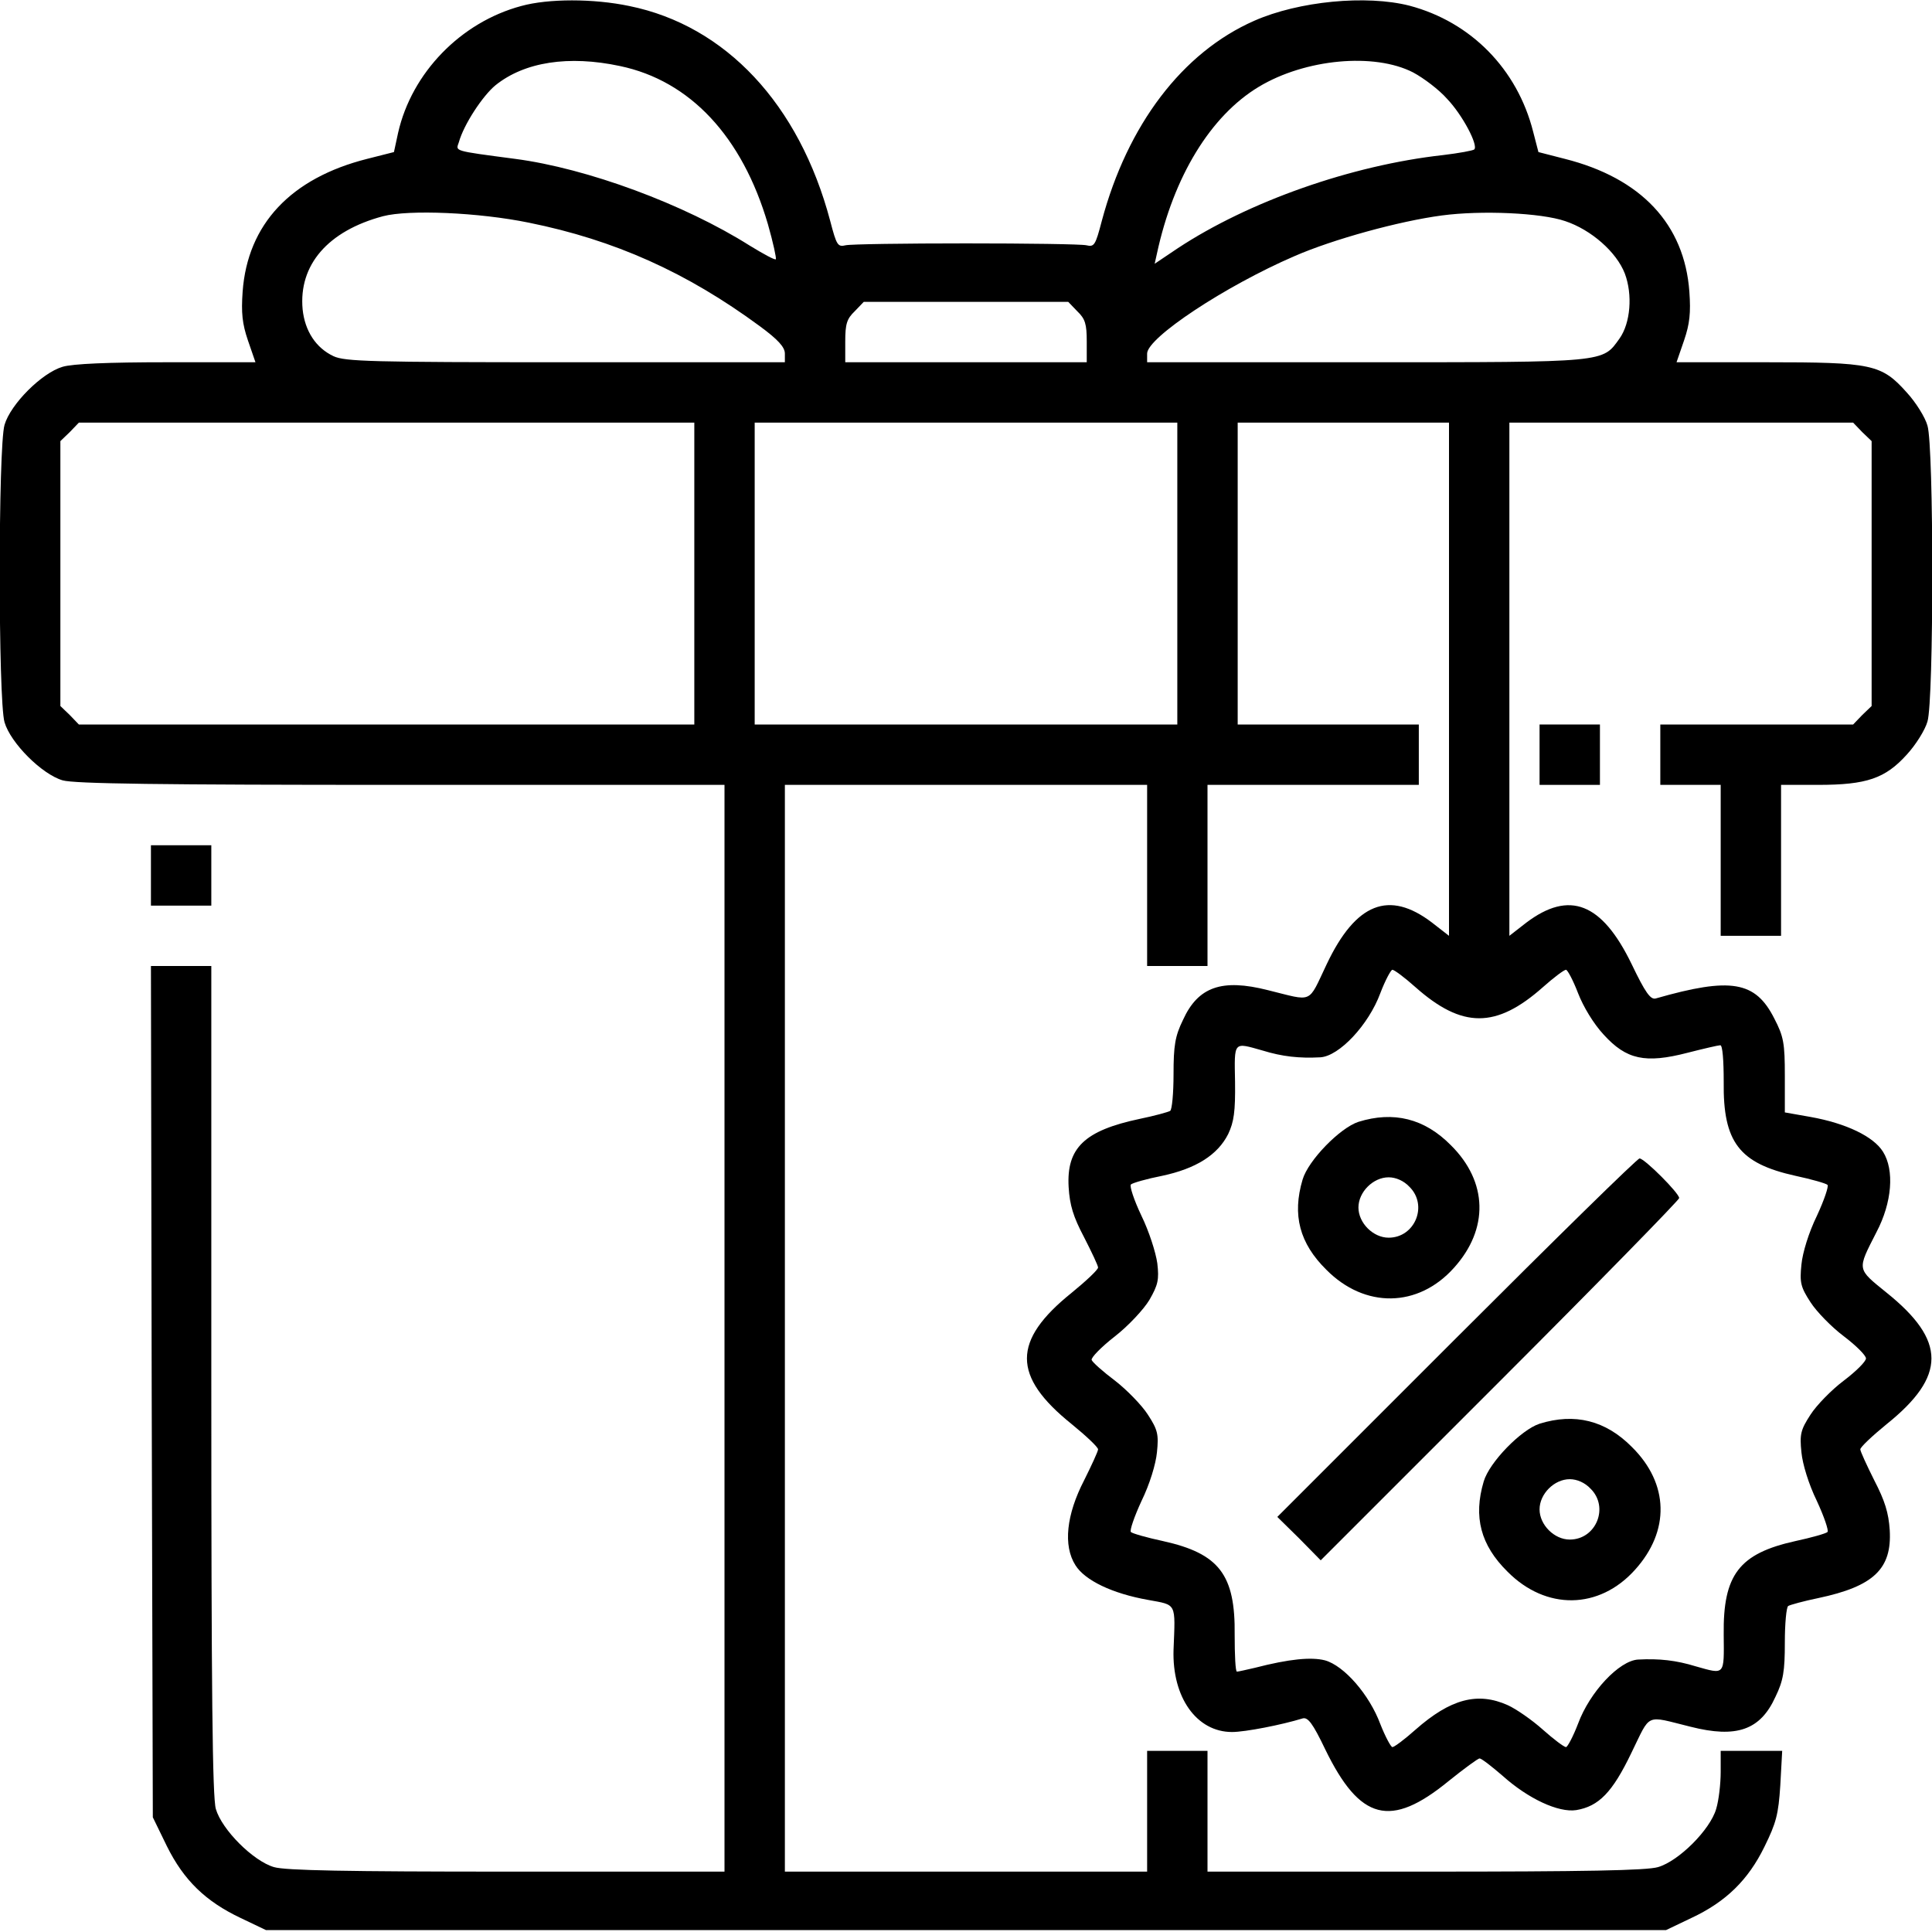 <svg preserveAspectRatio="xMidYMid meet" viewBox="0 0 512 512" height="512pt" width="512pt" xmlns="http://www.w3.org/2000/svg" version="1.0">

<g stroke="none" fill="#000000" transform="translate(0,512) scale(0.1,-0.1)">
<path d="M1381 5104 c-160 -43 -290 -177 -326 -336 l-11 -51 -71 -18 c-202
-51 -317 -173 -330 -352 -4 -56 -1 -85 14 -129 l20 -58 -235 0 c-155 0 -249
-4 -276 -12 -55 -16 -138 -99 -154 -154 -17 -58 -17 -730 0 -788 16 -55 99
-138 154 -154 31 -9 255 -12 898 -12 l856 0 0 -1440 0 -1440 -576 0 c-424 0
-588 3 -618 12 -55 16 -138 99 -154 154 -9 31 -12 306 -12 1138 l0 1096 -80 0
-80 0 2 -1128 3 -1128 37 -76 c45 -91 103 -147 196 -191 l67 -32 1855 0 1855
0 67 32 c92 43 151 101 194 189 31 63 37 85 42 163 l5 91 -82 0 -81 0 0 -56
c0 -31 -5 -75 -12 -98 -16 -55 -99 -138 -154 -154 -30 -9 -194 -12 -618 -12
l-576 0 0 160 0 160 -80 0 -80 0 0 -160 0 -160 -480 0 -480 0 0 1440 0 1440
480 0 480 0 0 -240 0 -240 80 0 80 0 0 240 0 240 280 0 280 0 0 80 0 80 -240
0 -240 0 0 400 0 400 280 0 280 0 0 -680 0 -680 -45 35 c-114 87 -202 52 -279
-110 -51 -107 -34 -99 -156 -69 -122 31 -185 9 -225 -79 -21 -43 -25 -68 -25
-144 0 -50 -4 -94 -9 -97 -5 -3 -41 -13 -80 -21 -147 -31 -195 -77 -189 -181
3 -48 12 -78 41 -133 20 -39 37 -75 37 -80 0 -6 -32 -36 -70 -67 -158 -127
-158 -221 0 -348 38 -31 70 -61 70 -67 0 -5 -17 -42 -37 -82 -47 -91 -56 -173
-23 -225 25 -40 97 -75 193 -92 76 -14 72 -6 67 -132 -4 -126 61 -218 155
-218 35 0 132 19 187 36 14 4 27 -13 60 -82 92 -189 173 -210 327 -84 41 33
78 60 82 60 5 0 32 -21 61 -46 68 -61 148 -98 195 -91 60 10 96 47 146 151 53
108 35 100 157 70 122 -31 185 -9 225 79 21 43 25 68 25 144 0 50 4 94 9 97 5
3 41 13 80 21 146 31 195 77 189 180 -3 46 -13 78 -41 132 -20 40 -37 77 -37
82 0 6 32 36 70 67 158 127 158 221 0 348 -80 65 -79 59 -27 161 41 78 48 164
17 213 -25 40 -97 75 -192 92 l-68 12 0 97 c0 86 -3 104 -28 152 -50 99 -115
110 -314 53 -14 -4 -28 16 -64 91 -79 163 -165 196 -279 110 l-45 -35 0 680 0
680 455 0 456 0 24 -25 25 -24 0 -351 0 -351 -25 -24 -24 -25 -256 0 -255 0 0
-80 0 -80 80 0 80 0 0 -200 0 -200 80 0 80 0 0 200 0 200 98 0 c129 0 178 17
235 80 24 26 49 66 55 88 17 55 17 729 0 784 -6 22 -31 62 -55 88 -67 75 -92
80 -373 80 l-237 0 20 58 c15 44 18 73 14 129 -13 179 -128 301 -330 352 l-70
18 -14 54 c-42 166 -165 291 -328 334 -114 29 -293 12 -411 -40 -191 -84 -336
-276 -404 -530 -17 -65 -20 -70 -41 -65 -13 3 -157 5 -319 5 -162 0 -306 -2
-319 -5 -21 -5 -24 0 -41 65 -82 309 -277 517 -532 569 -95 20 -215 20 -287 0z
m262 -159 c186 -39 324 -187 392 -419 14 -49 23 -91 21 -93 -2 -3 -33 14 -69
36 -174 110 -431 205 -622 230 -167 22 -157 20 -149 44 13 47 63 123 97 151
77 62 194 80 330 51z m2102 -17 c28 -15 69 -46 90 -70 41 -43 83 -123 72 -134
-3 -3 -41 -10 -83 -15 -243 -27 -515 -123 -703 -247 l-61 -41 6 27 c44 204
142 365 270 442 123 74 306 91 409 38z m-2344 -398 c228 -46 419 -132 612
-274 49 -36 67 -56 67 -73 l0 -23 -581 0 c-515 0 -585 2 -615 16 -47 22 -76
67 -82 124 -11 118 67 208 213 247 69 18 254 10 386 -17z m2747 4 c69 -23 136
-82 158 -139 21 -56 15 -131 -14 -172 -46 -64 -30 -63 -671 -63 l-581 0 0 23
c0 42 207 179 390 258 103 45 278 93 391 108 105 14 263 7 327 -15z m-1293
-239 c21 -20 25 -34 25 -80 l0 -55 -320 0 -320 0 0 55 c0 46 4 60 25 80 l24
25 271 0 271 0 24 -25z m-1015 -695 l0 -400 -815 0 -816 0 -24 25 -25 24 0
351 0 351 25 24 24 25 816 0 815 0 0 -400z m1280 0 l0 -400 -560 0 -560 0 0
400 0 400 560 0 560 0 0 -400z m631 -1096 c124 -110 214 -110 338 0 28 25 56
46 61 46 4 0 19 -28 32 -62 14 -36 41 -81 68 -110 60 -66 110 -77 222 -48 43
11 82 20 87 20 6 0 9 -40 9 -97 -2 -160 41 -216 190 -249 42 -9 81 -20 85 -24
4 -3 -9 -41 -28 -82 -22 -45 -38 -98 -41 -129 -5 -48 -2 -60 24 -100 16 -25
56 -66 88 -90 33 -25 59 -51 59 -59 0 -8 -26 -34 -59 -59 -32 -24 -72 -65 -88
-90 -26 -40 -29 -52 -24 -100 3 -31 19 -84 41 -129 19 -41 32 -79 28 -82 -4
-4 -43 -15 -85 -24 -149 -33 -192 -89 -190 -248 1 -109 4 -106 -74 -84 -52 16
-97 21 -153 18 -50 -3 -128 -86 -159 -170 -13 -34 -28 -62 -32 -62 -5 0 -33
21 -61 46 -29 26 -71 55 -93 65 -80 36 -152 17 -245 -65 -28 -25 -56 -46 -61
-46 -4 0 -19 28 -32 61 -29 78 -96 155 -147 169 -36 9 -93 4 -186 -20 -22 -5
-43 -10 -47 -10 -4 0 -6 44 -6 97 2 160 -41 216 -190 249 -42 9 -81 20 -85 24
-4 3 9 41 28 82 22 45 38 98 41 129 5 48 2 60 -24 100 -16 25 -56 66 -87 90
-32 24 -60 49 -62 55 -2 6 25 34 61 62 36 28 77 72 92 97 23 40 26 54 21 97
-4 29 -22 85 -42 126 -20 42 -32 79 -28 83 4 4 42 15 83 23 89 19 147 55 175
111 15 32 19 59 18 138 -2 109 -5 105 73 83 52 -16 97 -21 153 -18 50 3 128
86 159 170 13 34 28 62 32 62 5 0 33 -21 61 -46z"></path>
<path d="M3600 2147 c-49 -16 -133 -102 -148 -153 -28 -94 -8 -169 63 -239
102 -103 243 -101 338 5 93 103 90 228 -8 325 -70 71 -152 91 -245 62z m135
-172 c50 -49 15 -135 -55 -135 -41 0 -80 39 -80 80 0 41 39 80 80 80 19 0 40
-9 55 -25z"></path>
<path d="M3860 1575 l-475 -475 58 -57 57 -58 475 475 c261 261 475 480 475
485 0 13 -92 105 -105 105 -6 0 -224 -214 -485 -475z"></path>
<path d="M4080 1347 c-49 -16 -133 -102 -148 -153 -28 -94 -8 -169 63 -239
102 -103 243 -101 338 5 93 103 90 228 -8 325 -70 71 -152 91 -245 62z m135
-172 c50 -49 15 -135 -55 -135 -41 0 -80 39 -80 80 0 41 39 80 80 80 19 0 40
-9 55 -25z"></path>
<path d="M4080 3120 l0 -80 80 0 80 0 0 80 0 80 -80 0 -80 0 0 -80z"></path>
<path d="M400 2800 l0 -80 80 0 80 0 0 80 0 80 -80 0 -80 0 0 -80z"></path>
</g>
</svg>
